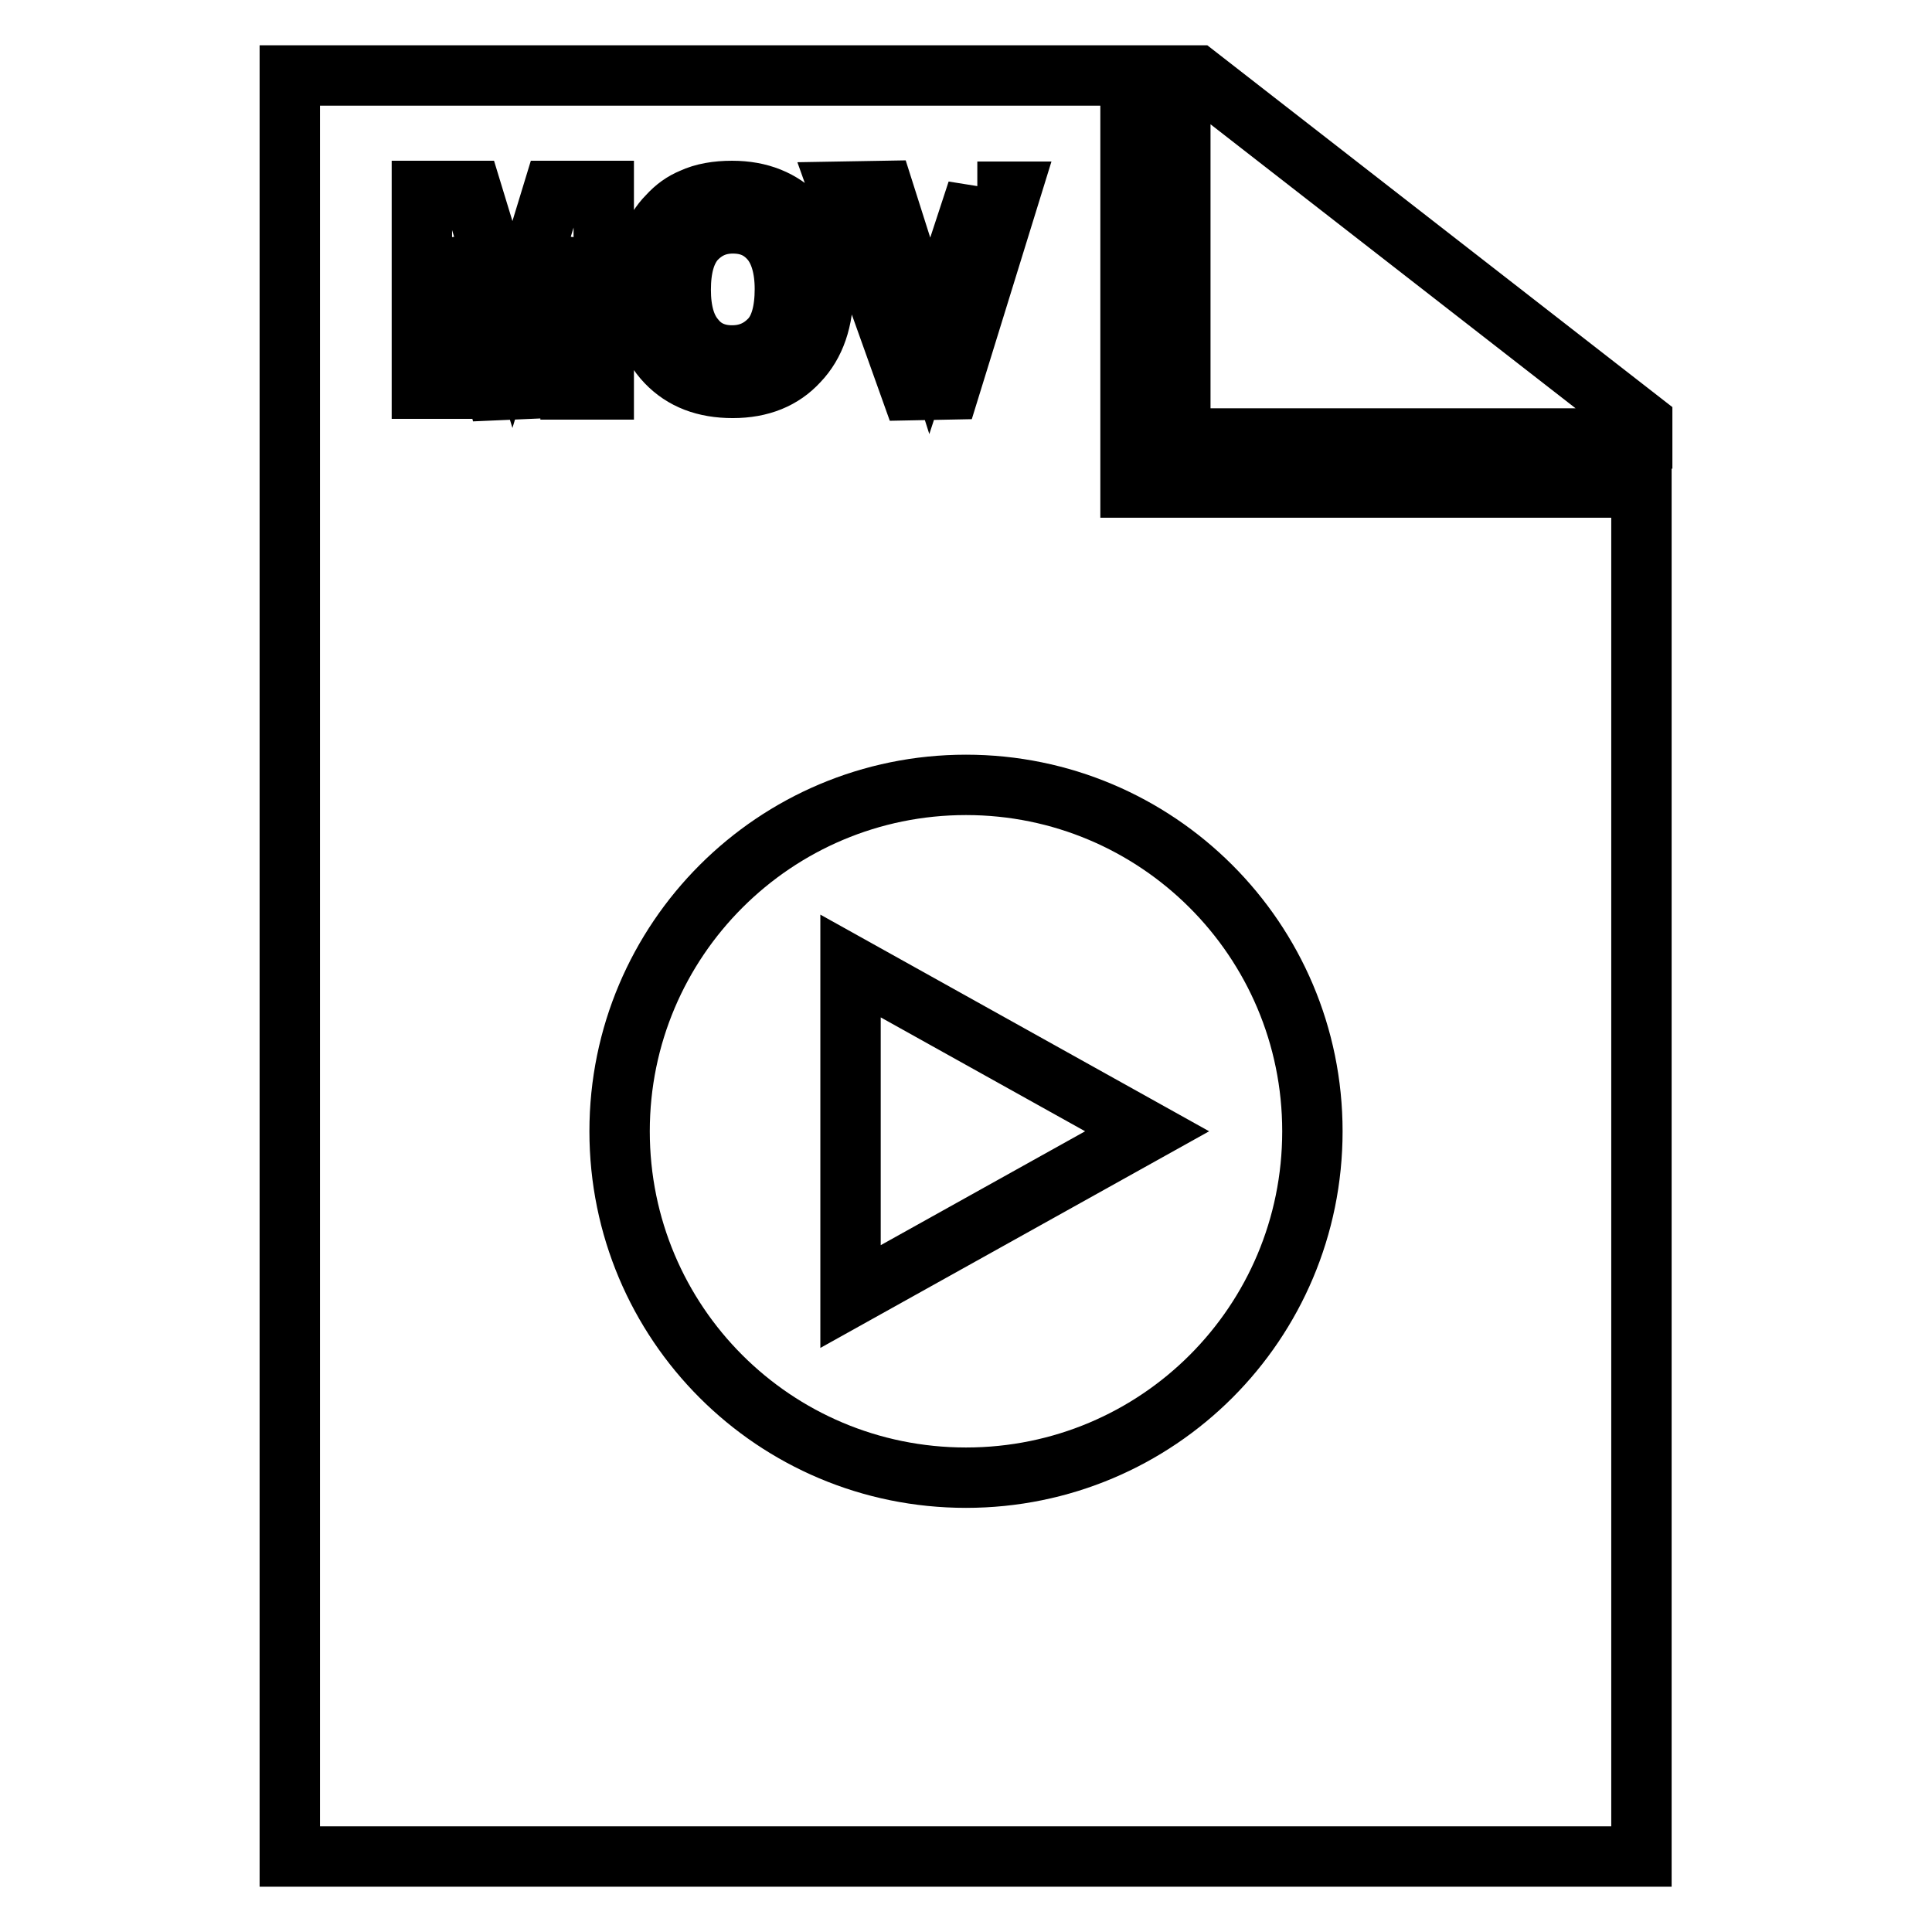<?xml version="1.0" encoding="utf-8"?>
<!-- Svg Vector Icons : http://www.onlinewebfonts.com/icon -->
<!DOCTYPE svg PUBLIC "-//W3C//DTD SVG 1.1//EN" "http://www.w3.org/Graphics/SVG/1.1/DTD/svg11.dtd">
<svg version="1.1" xmlns="http://www.w3.org/2000/svg" xmlns:xlink="http://www.w3.org/1999/xlink" x="0px" y="0px" viewBox="0 0 256 256" enable-background="new 0 0 256 256" xml:space="preserve">
<g> <path stroke-width="8" fill-opacity="0" stroke="#000000"  d="M156.4,10h2.2l59,45.9v2.2h-61.2V10z M97,47.1c-2,0-3.7-0.7-4.9-2.2c-1.3-1.5-1.9-3.7-1.9-6.5 c0-2.9,0.6-5.1,1.9-6.6c1.3-1.4,2.9-2.2,5-2.2s3.7,0.7,5,2.2c1.2,1.4,1.9,3.6,1.9,6.5c0,2.9-0.6,5.2-1.9,6.6 C100.7,46.4,99,47.1,97,47.1z M112.7,128l39.3,21.9l-39.3,21.9V128z M128,104c-25.3,0-45.9,20.5-45.9,45.9s20.5,45.9,45.9,45.9 s45.9-20.5,45.9-45.9S153.3,104,128,104z M129.5,25.3l-6.3,19.2l-6.1-19.2l-5.8,0.1l9.4,26.3l5.1-0.1l8.1-26.2H129.5z M105.8,28.8 c-2.2-2.3-5.1-3.5-8.8-3.5c-2,0-3.8,0.3-5.3,1c-1.2,0.5-2.2,1.2-3.2,2.3c-1,1-1.7,2.2-2.3,3.5C85.4,33.8,85,36,85,38.5 c0,4,1.1,7.2,3.3,9.5c2.2,2.3,5.1,3.4,8.8,3.4c3.7,0,6.6-1.2,8.7-3.5c2.2-2.3,3.3-5.5,3.3-9.6C109.1,34.3,108,31.1,105.8,28.8z  M79.9,25.3h-6.6L67.9,43l-5.4-17.7h-6.6v26.2h4.4V31.9l5.4,19.8l4.6-0.2l5.3-19.6v19.7h4.4V25.3z M38.4,246V10h111.4v54.6h67.7 V246H38.4z"/></g>
</svg>